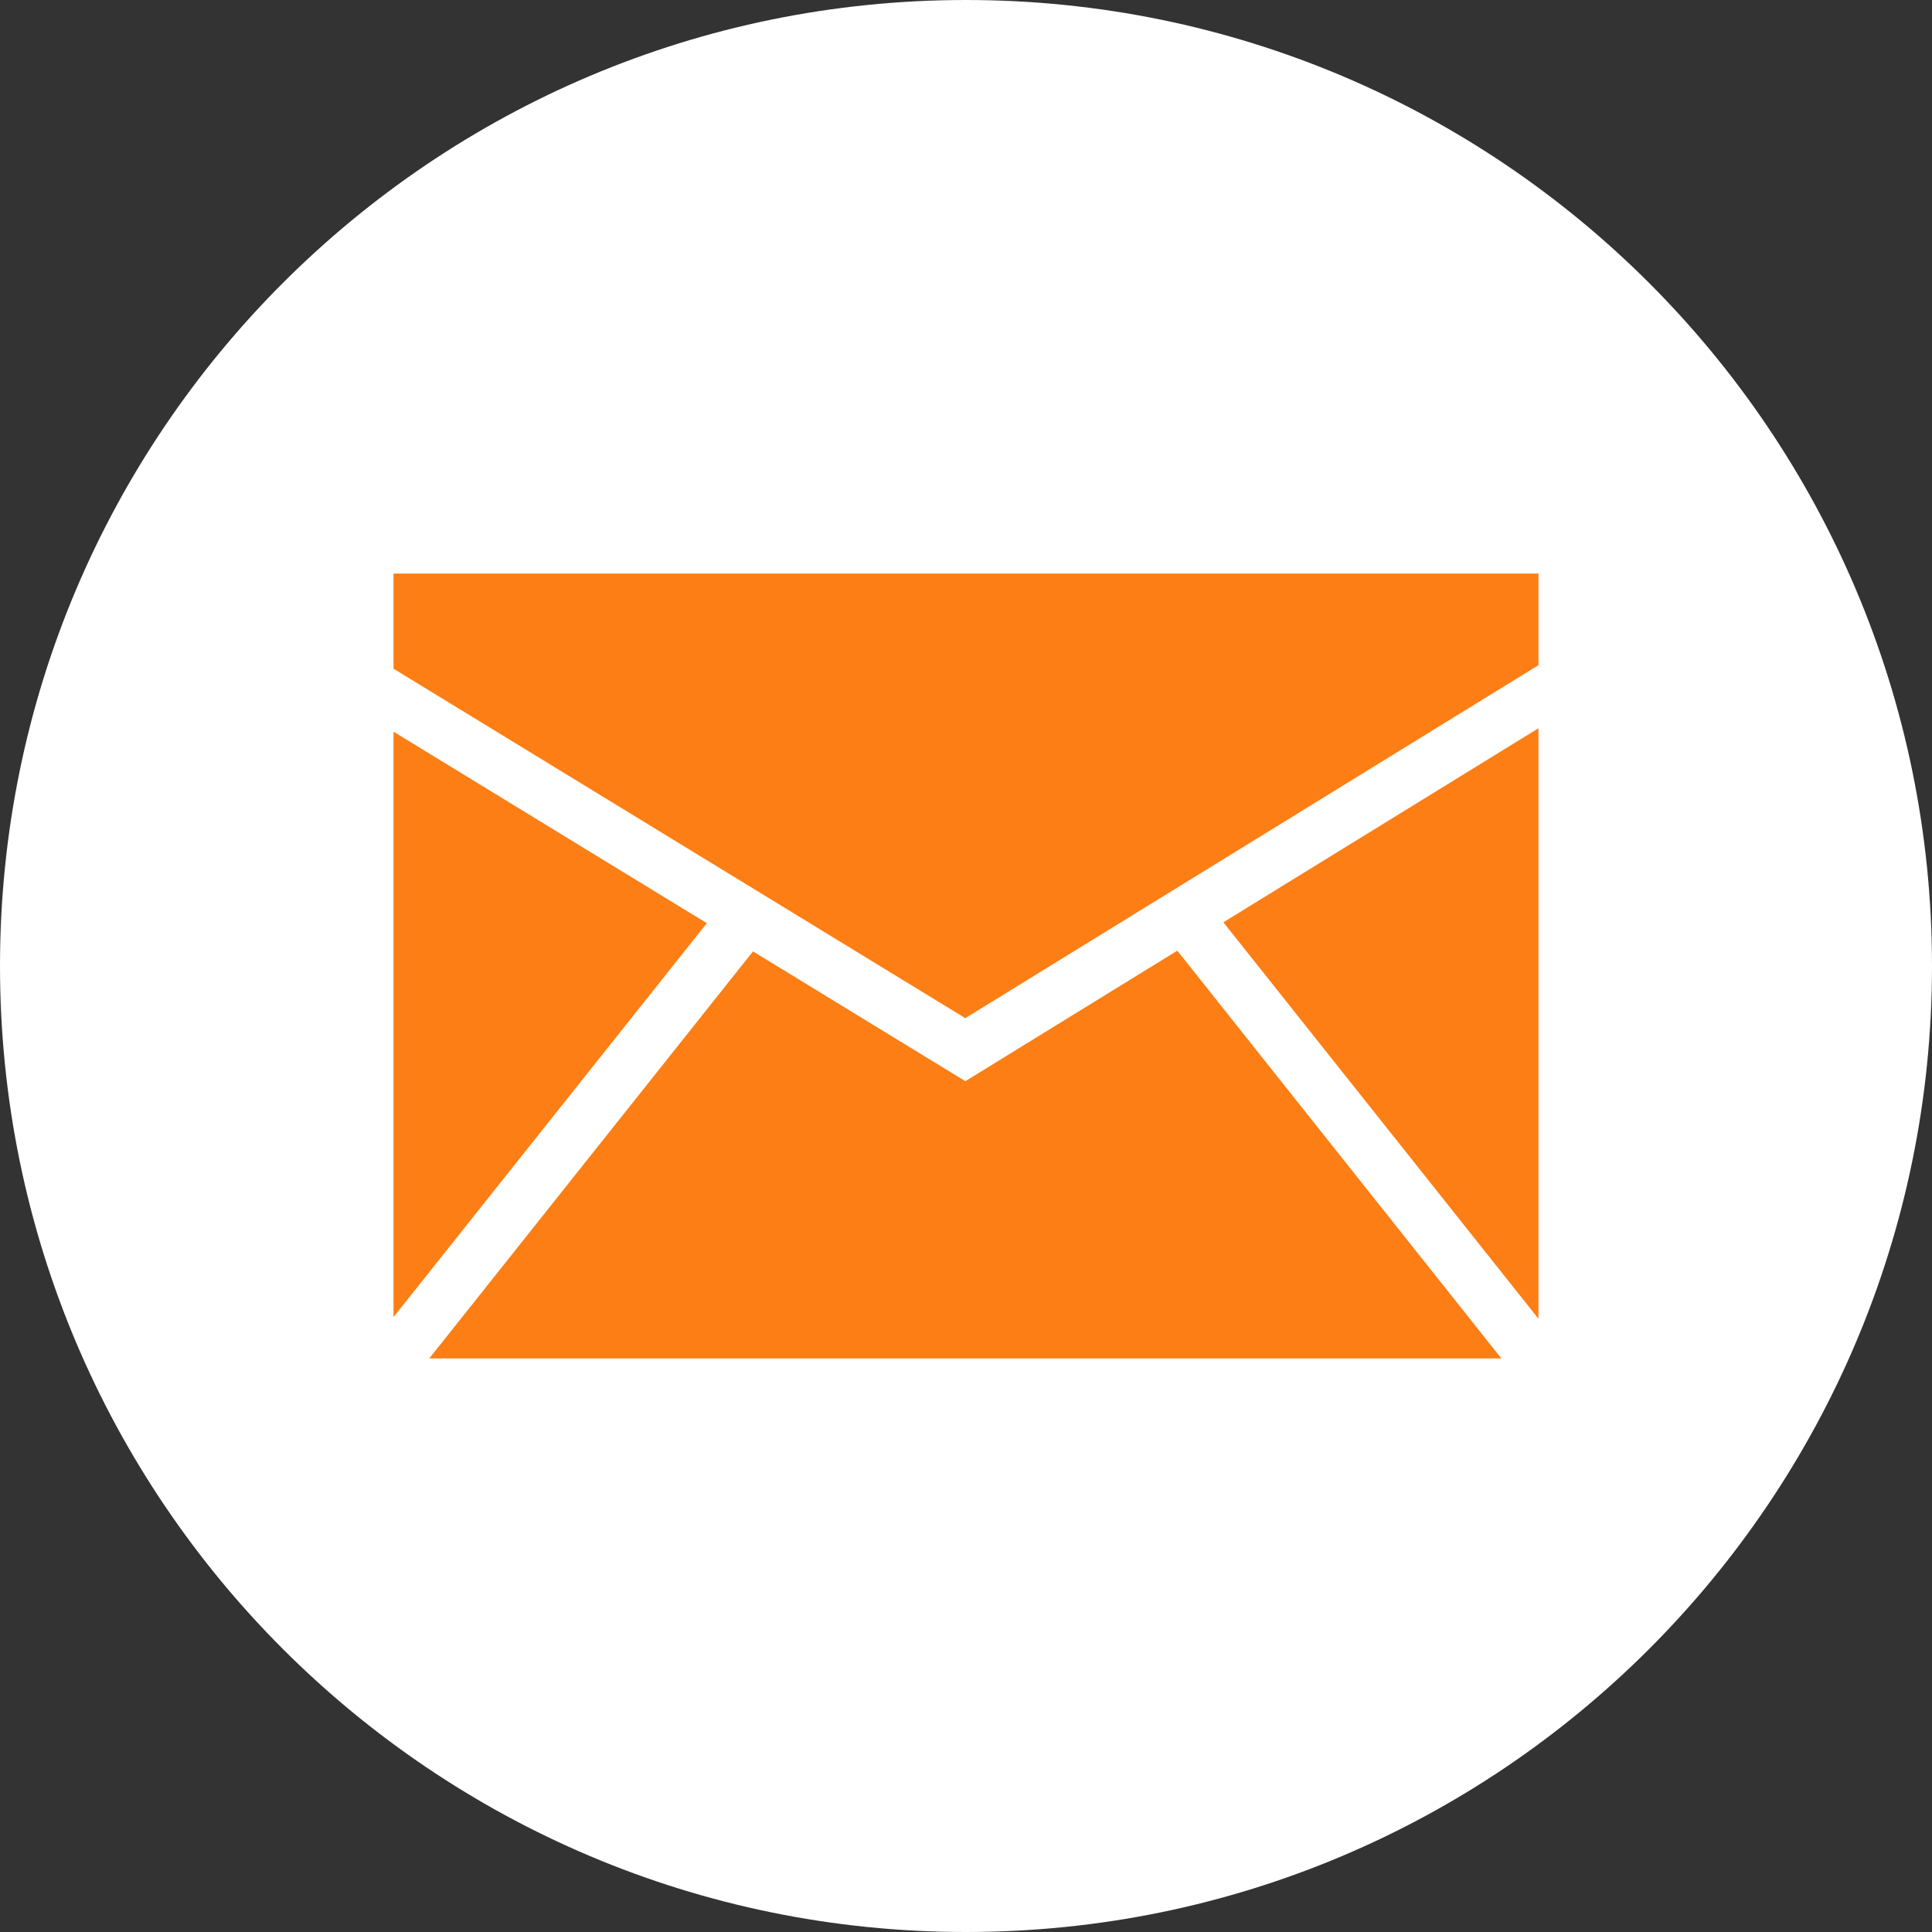 <svg height="512" viewBox="0 0 32 32" width="512" xmlns="http://www.w3.org/2000/svg"><rect x="0" y="0" width="32" height="32" fill="#333333" stroke="none"/><g id="Style_2"><g><path d="m16 0c-8.837 0-16 7.163-16 16 0 8.836 7.163 16 16 16s16-7.164 16-16c0-8.837-7.163-16-16-16z" fill="#fff"/></g><g fill="#fd7e14"><path d="m6.518 21.815 5.189-6.524-5.189-3.172z"/><path d="m19.5 15.746-3.511 2.162-3.517-2.15-5.362 6.742h17.757z"/><path d="m15.988 16.864 9.494-5.847v-1.517h-18.964v1.576z"/><path d="m20.263 15.276 5.219 6.567v-9.781z"/></g></g></svg>